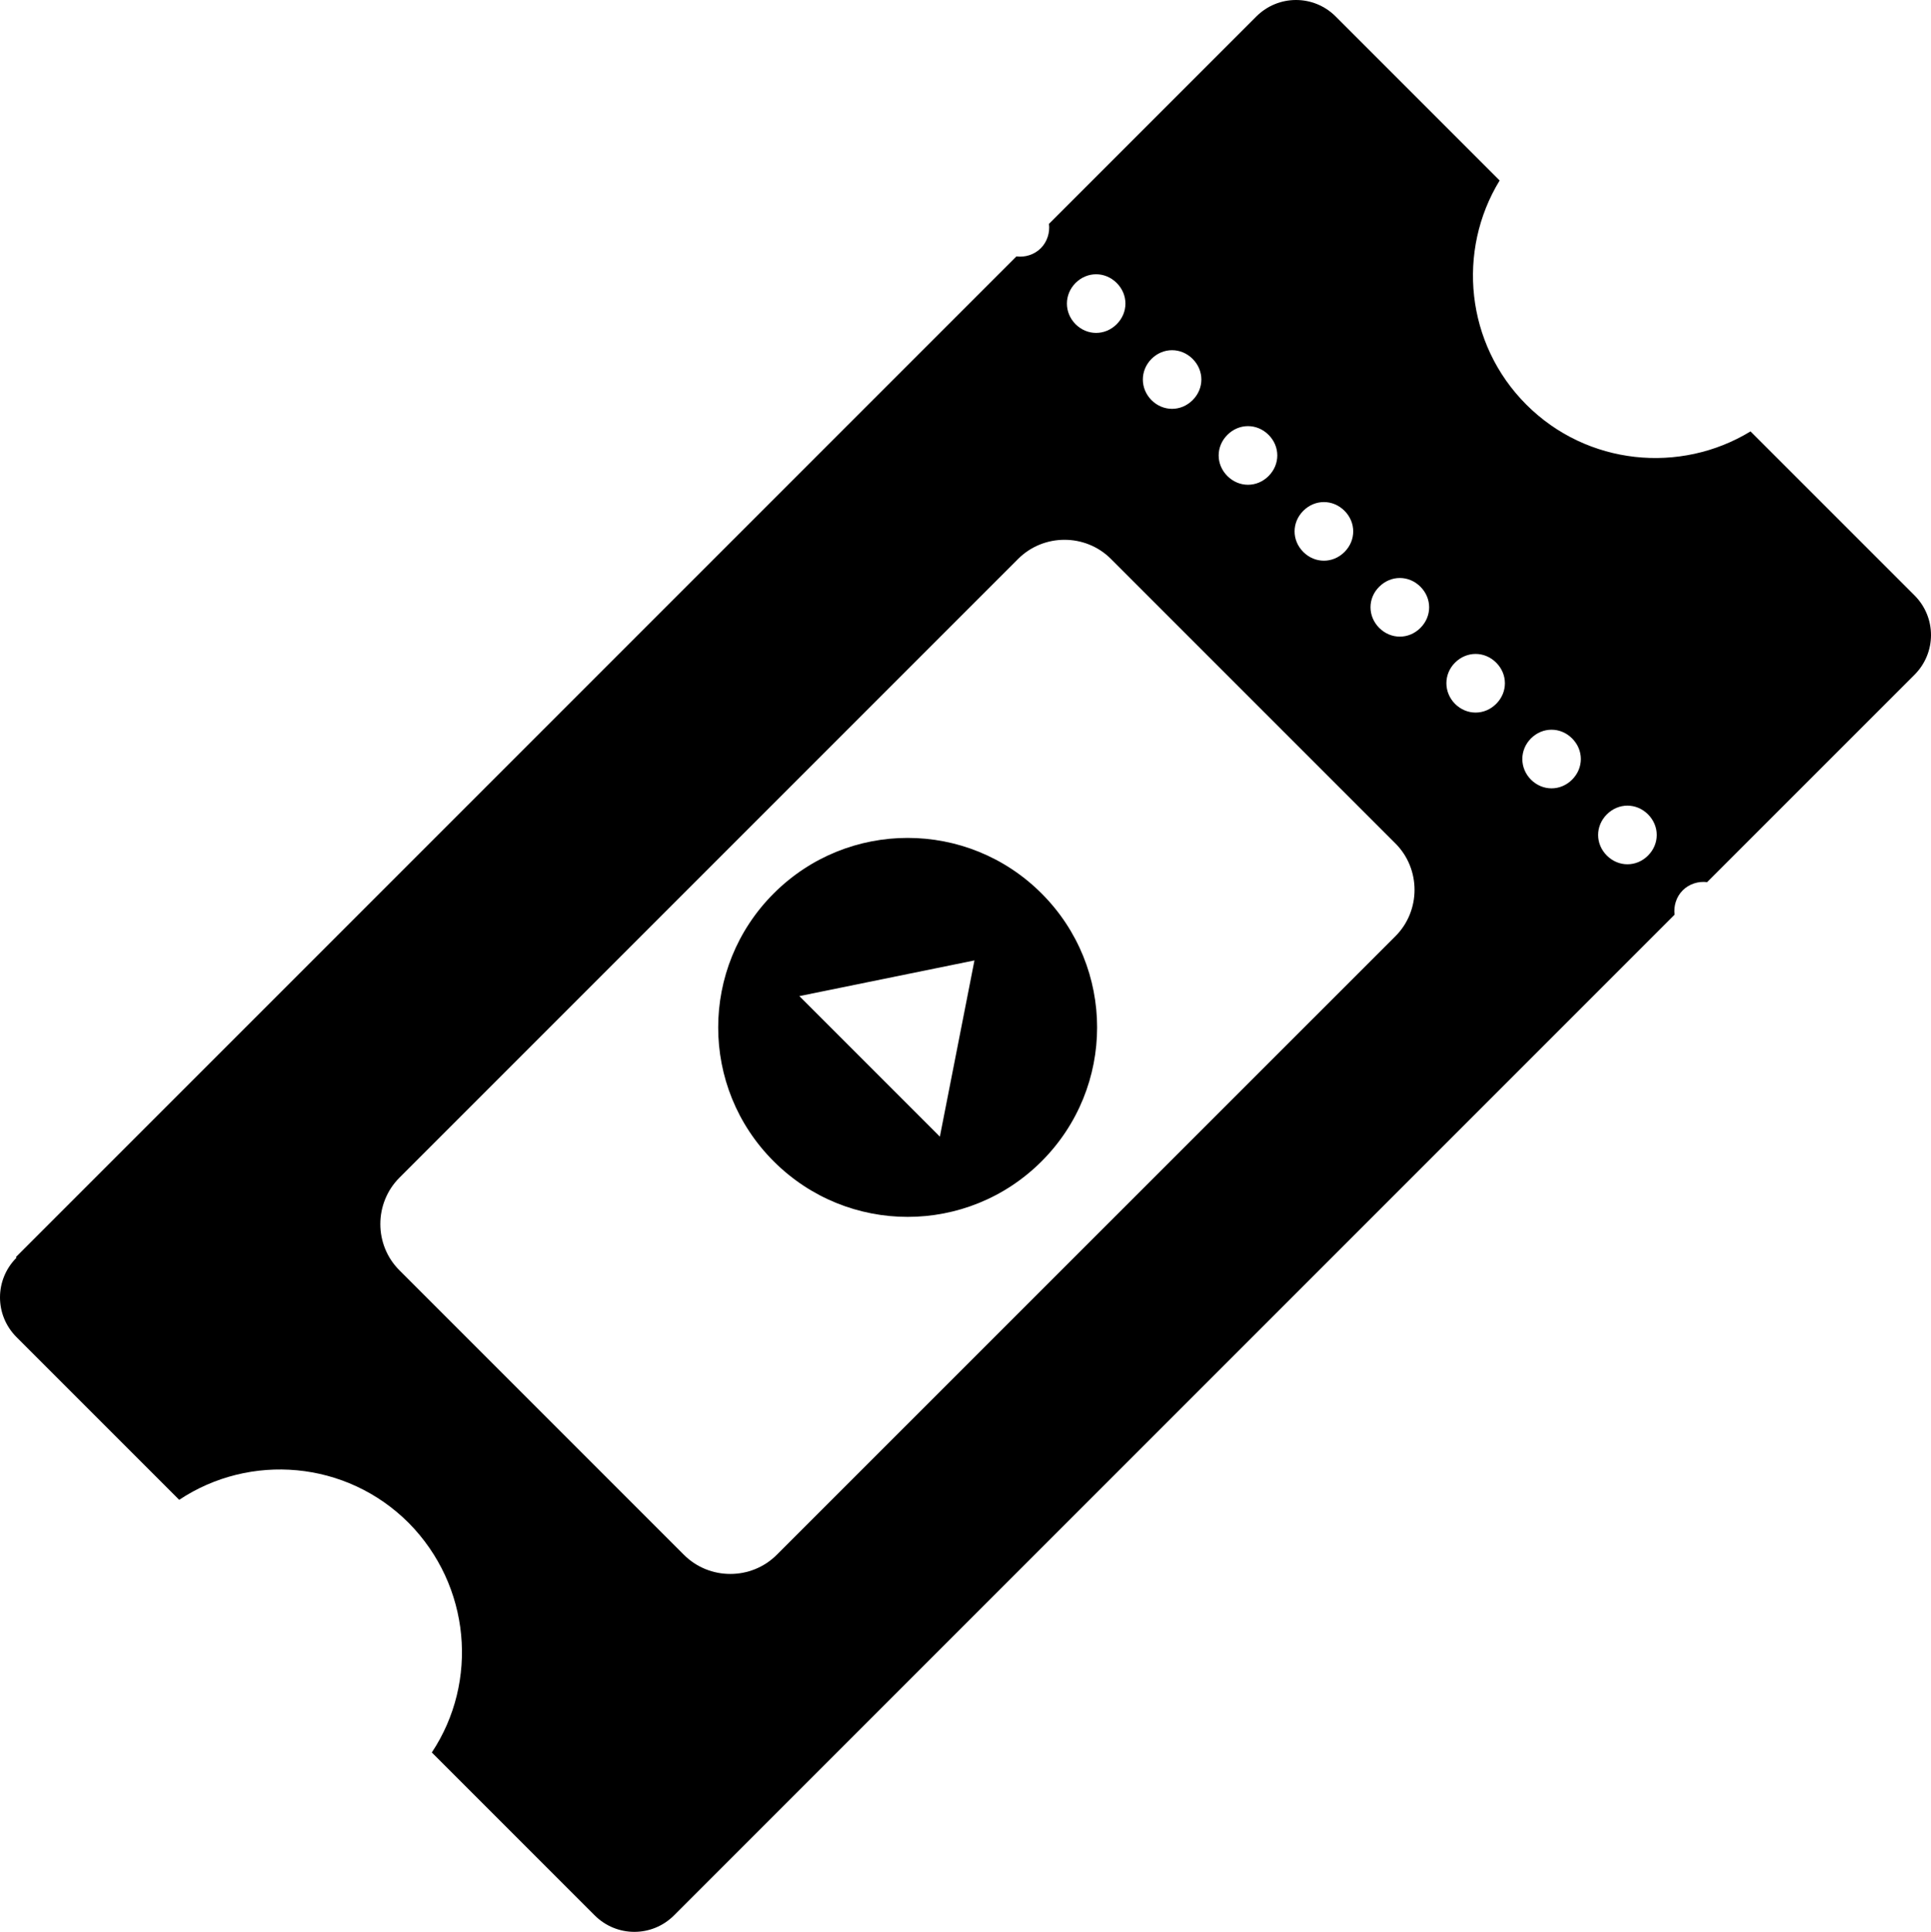 <?xml version="1.0" encoding="utf-8"?><svg version="1.1" id="Layer_1" xmlns="http://www.w3.org/2000/svg" xmlns:xlink="http://www.w3.org/1999/xlink" x="0px" y="0px" viewBox="0 0 122.84 122.88" style="enable-background:new 0 0 122.84 122.88" xml:space="preserve"><style type="text/css">.st0{fill-rule:evenodd;clip-rule:evenodd;}</style><g><path class="st0" d="M1.01,79.96l63.65-63.65c0.55,0.07,1.14-0.11,1.55-0.52c0.41-0.41,0.59-1,0.52-1.55L79.92,1.05 c1.4-1.4,3.65-1.4,5.05,0L95.4,11.48c-2.73,4.46-2.17,10.39,1.7,14.26c3.87,3.87,9.8,4.42,14.26,1.7l10.43,10.43 c1.4,1.4,1.4,3.65,0,5.05L108.6,56.11c-0.55-0.07-1.14,0.11-1.55,0.52c-0.41,0.41-0.59,1-0.52,1.55l-63.65,63.65 c-1.4,1.4-3.65,1.4-5.05,0l-10.36-10.36c2.99-4.5,2.47-10.61-1.47-14.6c-3.98-3.98-10.1-4.46-14.6-1.47L1.05,85.05 c-1.4-1.4-1.4-3.65,0-5.05L1.01,79.96L1.01,79.96z M49.22,56.83c4.71-4.71,12.33-4.71,17.04,0c4.71,4.71,4.71,12.33,0,17.04 c-4.71,4.71-12.33,4.71-17.04,0C44.51,69.17,44.51,61.54,49.22,56.83L49.22,56.83z M61.99,61.09l-2.2,11.21l-8.94-8.94L61.99,61.09 L61.99,61.09z M102.22,51.8c0.74-0.74,1.88-0.74,2.62,0c0.74,0.74,0.74,1.88,0,2.62c-0.74,0.74-1.88,0.74-2.62,0 C101.48,53.68,101.48,52.54,102.22,51.8L102.22,51.8z M97.39,46.97c0.74-0.74,1.88-0.74,2.62,0c0.74,0.74,0.74,1.88,0,2.62 c-0.74,0.74-1.88,0.74-2.62,0C96.66,48.85,96.66,47.71,97.39,46.97L97.39,46.97z M92.56,42.15c0.74-0.74,1.88-0.74,2.62,0 c0.74,0.74,0.74,1.88,0,2.62c-0.74,0.74-1.88,0.74-2.62,0C91.83,44.03,91.83,42.88,92.56,42.15L92.56,42.15z M87.74,37.32 c0.74-0.74,1.88-0.74,2.62,0c0.74,0.74,0.74,1.88,0,2.62c-0.74,0.74-1.88,0.74-2.62,0C87,39.2,87,38.05,87.74,37.32L87.74,37.32z M82.91,32.49c0.74-0.74,1.88-0.74,2.62,0c0.74,0.74,0.74,1.88,0,2.62c-0.74,0.74-1.88,0.74-2.62,0 C82.17,34.37,82.17,33.23,82.91,32.49L82.91,32.49z M78.08,27.66c0.74-0.74,1.88-0.74,2.62,0c0.74,0.74,0.74,1.88,0,2.62 c-0.74,0.74-1.88,0.74-2.62,0C77.34,29.54,77.34,28.4,78.08,27.66L78.08,27.66z M73.25,22.83c0.74-0.74,1.88-0.74,2.62,0 c0.74,0.74,0.74,1.88,0,2.62c-0.74,0.74-1.88,0.74-2.62,0C72.52,24.71,72.52,23.57,73.25,22.83L73.25,22.83z M68.42,18 c0.74-0.74,1.88-0.74,2.62,0c0.74,0.74,0.74,1.88,0,2.62c-0.74,0.74-1.88,0.74-2.62,0C67.69,19.88,67.69,18.74,68.42,18L68.42,18z M25.41,74.91l39.36-39.36c1.62-1.62,4.28-1.62,5.9,0l18.1,18.1c1.62,1.62,1.62,4.28,0,5.9L49.41,98.9c-1.62,1.62-4.28,1.62-5.9,0 l-18.1-18.1C23.79,79.19,23.79,76.53,25.41,74.91L25.41,74.91L25.41,74.91z"/></g></svg>